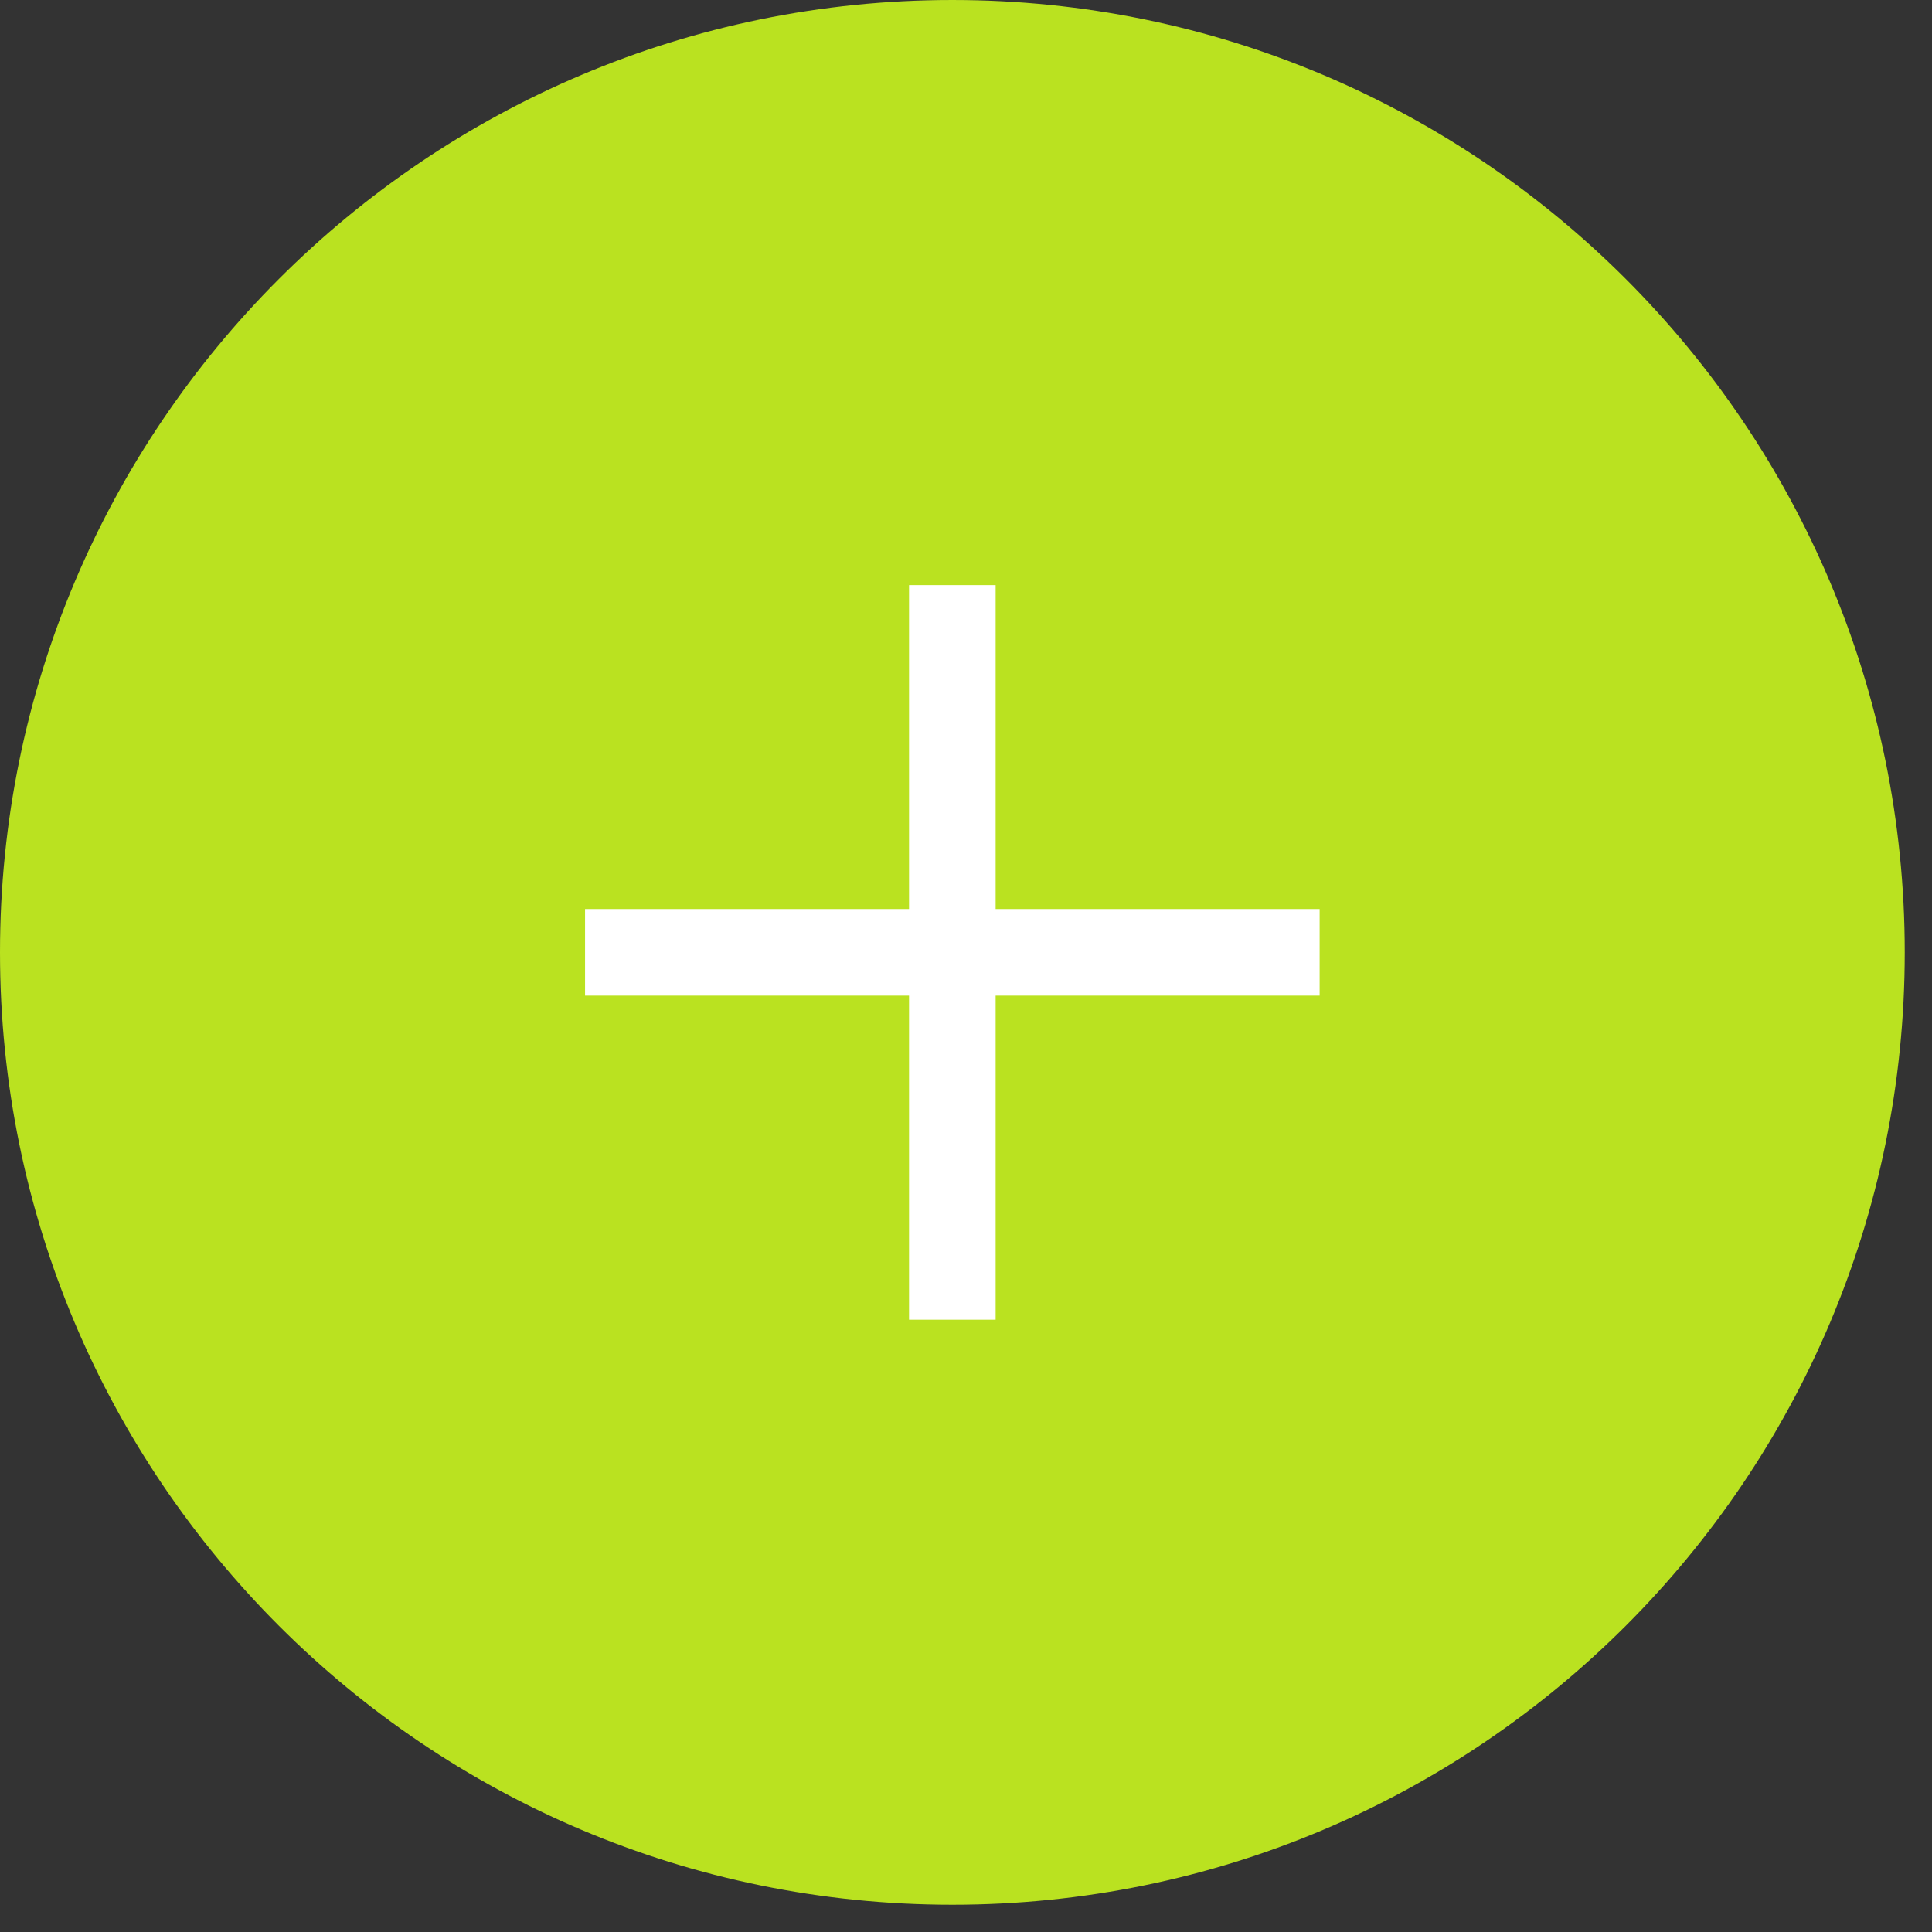 <svg width="28" height="28" viewBox="0 0 28 28" fill="none" xmlns="http://www.w3.org/2000/svg">
<rect x="0" y="0" width="28" height="28" fill="#333333" stroke="none"/>
<path d="M0 13.802C0 6.18 6.179 6.10352e-05 13.802 6.10352e-05V6.10352e-05C21.425 6.10352e-05 27.605 6.18 27.605 13.802V13.802C27.605 21.425 21.425 27.605 13.802 27.605V27.605C6.179 27.605 0 21.425 0 13.802V13.802Z" fill="#BAE220"/>
<path d="M8.479 13.802H19.125" stroke="white" stroke-width="1.255" stroke-linejoin="round"/>
<path d="M13.802 8.48V19.126" stroke="white" stroke-width="1.255" stroke-linejoin="round"/>
</svg>
